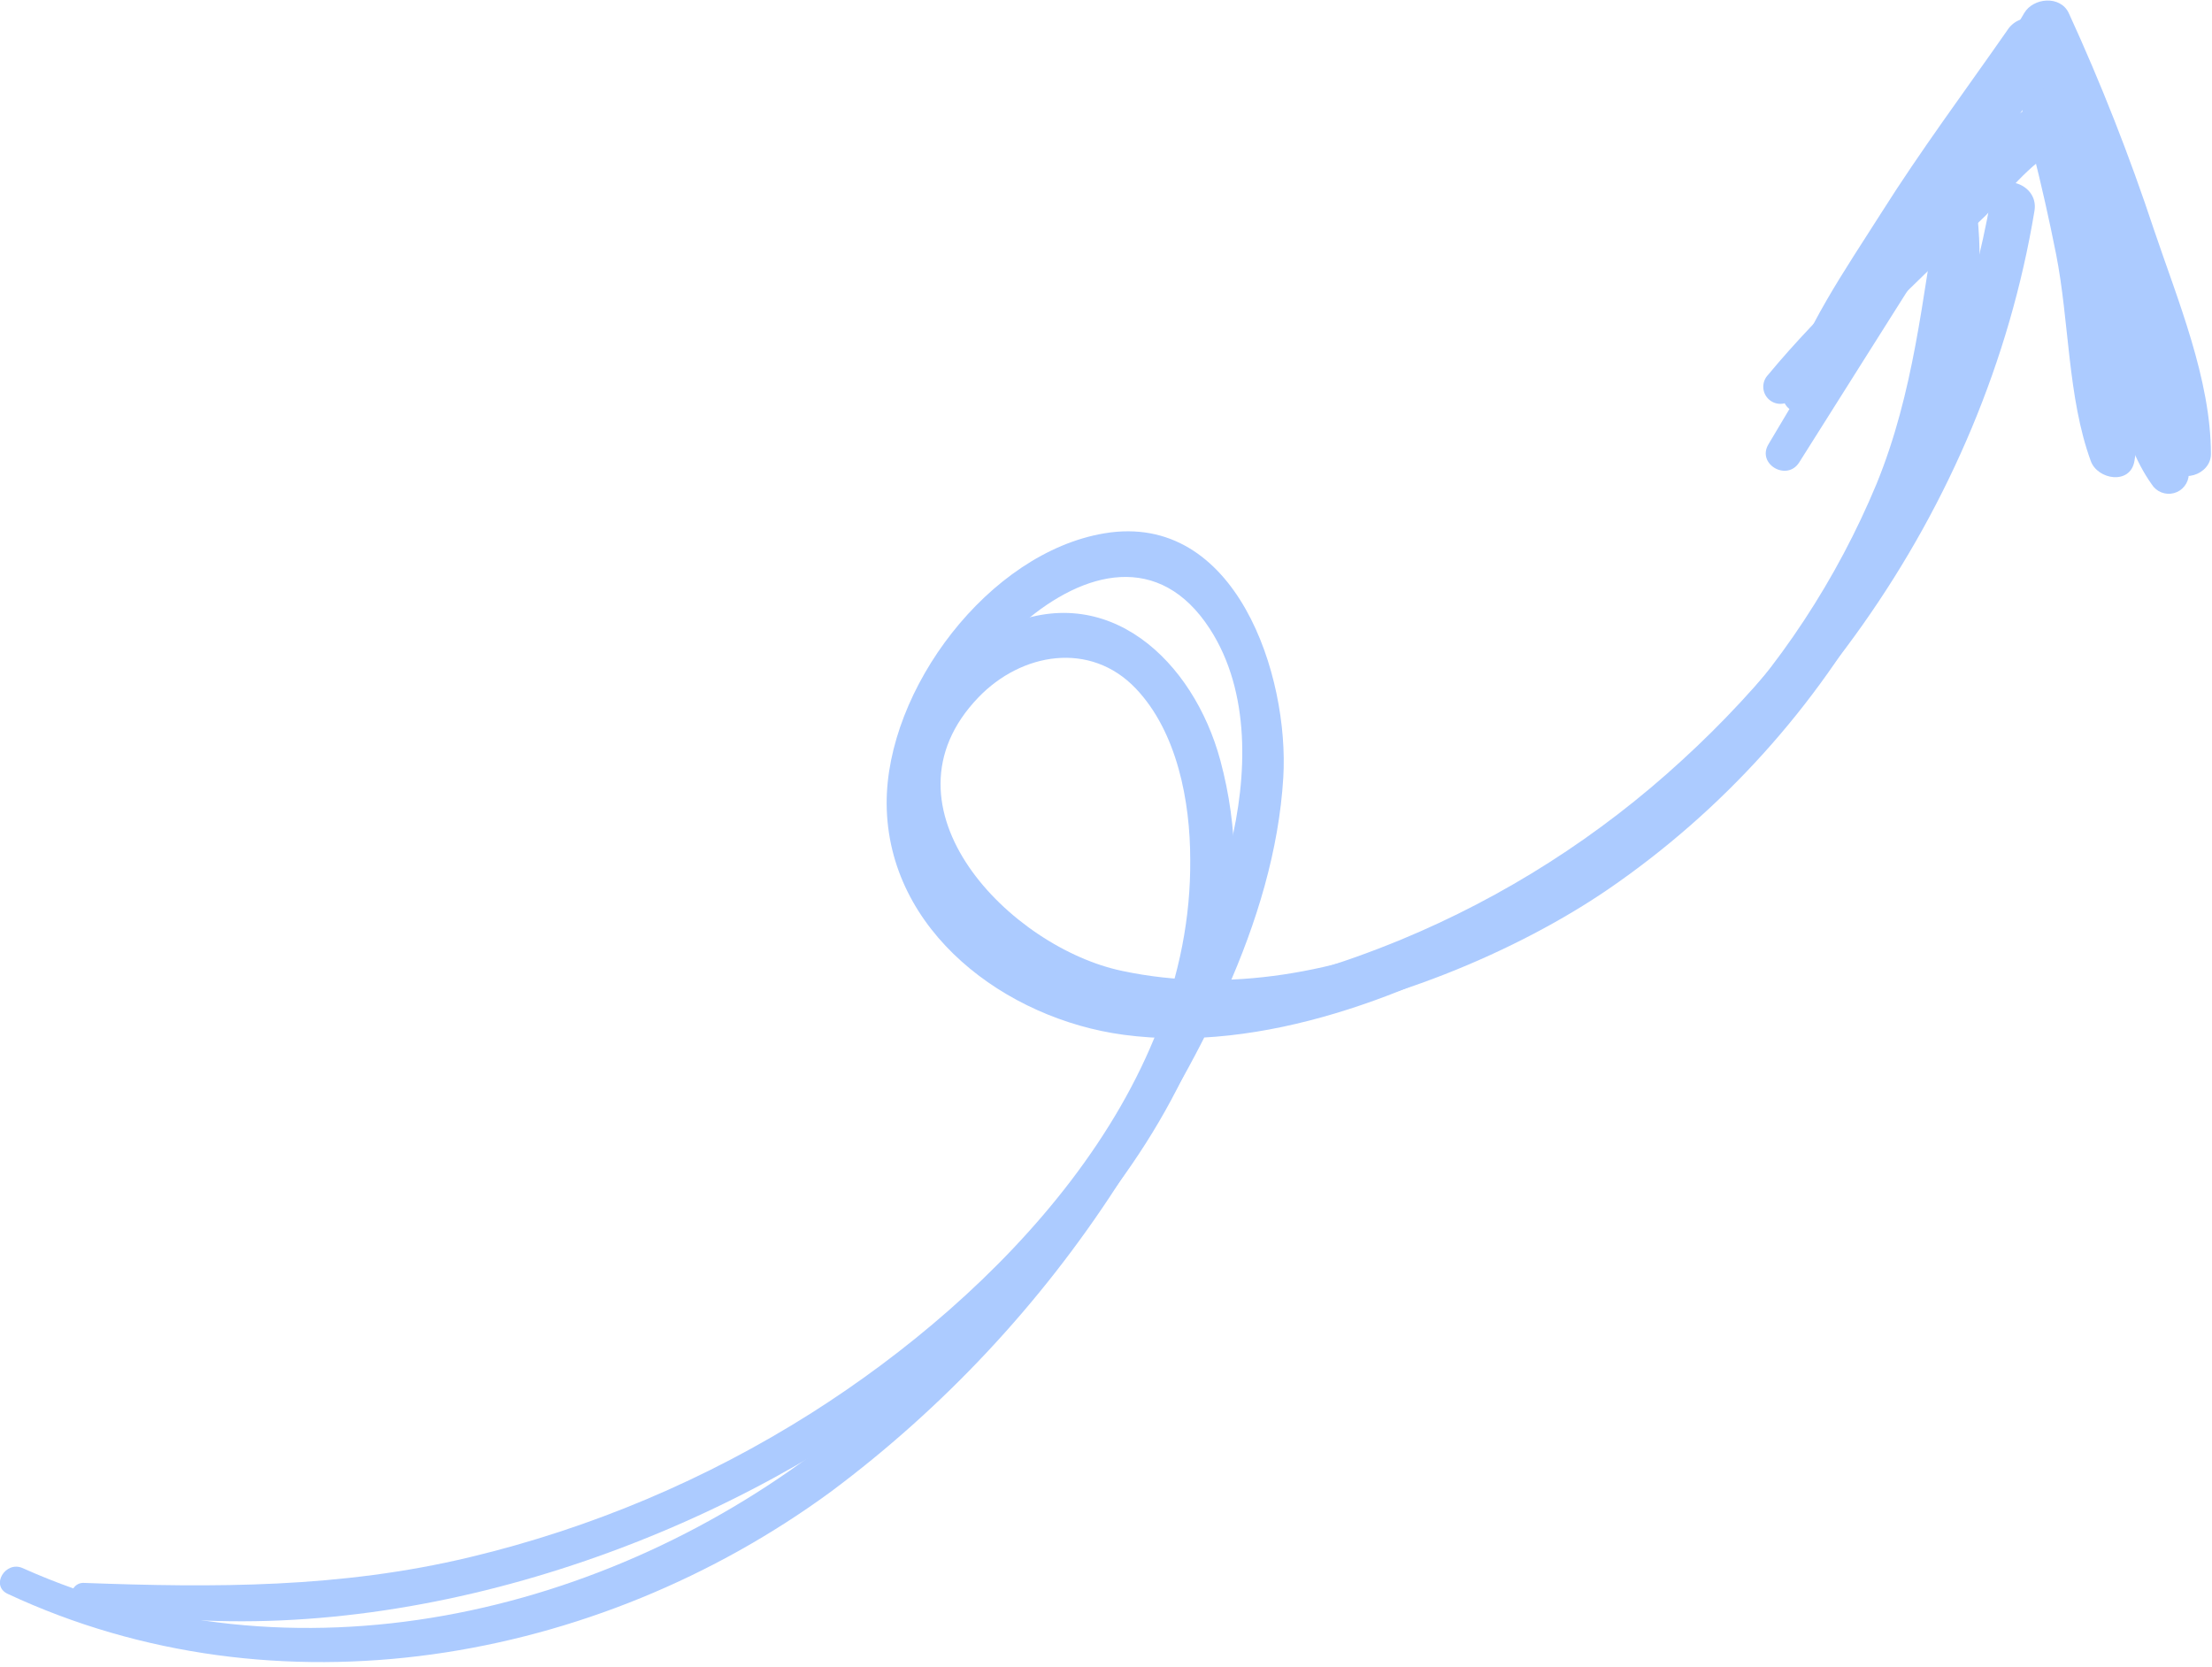 <?xml version="1.0" encoding="UTF-8"?> <svg xmlns="http://www.w3.org/2000/svg" width="203" height="153" viewBox="0 0 203 153" fill="none"><path d="M7.32 147.35C31.32 152.22 58.8 144.2 78.86 130.9C98.06 118.18 118.72 94.73 111.99 69.77C109.54 60.69 101.68 53.12 91.99 57.55C82.99 61.67 80.32 72.17 84.76 80.7C96.76 103.7 131.26 92.82 147.67 81.55C158.089 74.388 166.677 64.875 172.74 53.78C178.32 43.51 183.04 30.37 181.31 18.56C181.06 16.87 178.21 16.9 177.92 18.56C176.4 27.43 175.66 35.97 172.21 44.42C168.561 53.184 163.296 61.183 156.69 68C143.69 81.51 122.37 93.2 103.03 89.11C92.78 87 80.07 74.11 89.79 64C93.74 59.89 100.05 58.8 104.23 63.18C108.04 67.18 109.23 73.57 109.23 78.87C109.43 100.46 91.5 118.87 74.47 129.67C64.823 135.776 54.234 140.246 43.13 142.9C31.26 145.75 19.69 145.71 7.6 145.26C7.348 145.27 7.108 145.368 6.921 145.538C6.734 145.707 6.614 145.937 6.58 146.187C6.547 146.437 6.603 146.691 6.738 146.904C6.873 147.116 7.079 147.274 7.32 147.35Z" fill="#ACCBFF"></path><path d="M0.71 146.27C25.38 157.79 54.71 152.69 76.27 136.88C86.595 129.175 95.467 119.694 102.47 108.88C109.69 97.88 116.97 84.7 117.77 71.35C118.33 62.03 113.46 46.93 101.37 48.94C90.73 50.71 81.31 63.29 81.37 73.78C81.46 85.52 92.37 93.52 103.1 94.96C115.96 96.68 129.56 91.32 140.55 85.05C164.62 71.32 182.18 46.72 186.71 19.34C187.14 16.73 183.16 15.6 182.71 18.24C179.202 38.069 169.238 56.181 154.37 69.76C146.787 76.738 138.033 82.323 128.51 86.26C117.62 90.72 103.86 94.26 93.27 87.26C81.59 79.51 84.36 65.38 93.91 57.16C99.48 52.36 106.4 50.57 111.03 57.71C114.79 63.52 114.47 71.27 112.9 77.71C107.9 98.39 93 119 76.47 132C55.71 148.4 26.83 155 2.09 143.91C0.5 143.19 -0.91 145.52 0.71 146.27Z" fill="#ACCBFF"></path><path d="M164.46 36.63C168.78 33.17 172.61 29.03 176.59 25.2L182.24 19.77C183.11 18.93 187.15 14 188.33 14.28C188.94 14.43 190.17 20.92 190.4 21.76L192.47 29.24C193.81 34.1 194.47 40.24 197.47 44.45C197.679 44.785 197.991 45.044 198.358 45.188C198.726 45.333 199.13 45.355 199.511 45.252C199.893 45.149 200.231 44.925 200.475 44.615C200.72 44.305 200.858 43.925 200.87 43.53C201.1 40.08 199.73 36.84 198.79 33.53C197.73 29.803 196.667 26.073 195.6 22.34C194.6 18.89 193.98 10.4 189.6 9.21C185.44 8.08 181.14 15.13 178.71 17.58C173.23 23.1 167.22 28.41 162.26 34.4C161.974 34.696 161.815 35.093 161.819 35.505C161.822 35.916 161.987 36.31 162.279 36.602C162.57 36.893 162.964 37.058 163.375 37.061C163.787 37.065 164.184 36.906 164.48 36.62L164.46 36.63Z" fill="#ACCBFF"></path><path d="M165.77 37.35C169.6 32.81 172.27 27.13 175.55 22.17C179.295 16.351 183.456 10.809 188 5.59L184 4.59C185.85 10.76 187.44 17 188.69 23.32C189.91 29.47 189.74 36.47 191.88 42.32C192.5 44.02 195.49 44.53 195.88 42.32C196.88 36.47 195.03 29.58 193.88 23.8C192.532 16.878 190.759 10.044 188.57 3.34C188.431 2.901 188.17 2.51 187.817 2.214C187.464 1.918 187.034 1.729 186.577 1.669C186.12 1.609 185.655 1.681 185.238 1.876C184.82 2.071 184.467 2.381 184.22 2.77C180.34 8.34 176.29 13.77 172.66 19.52C169.39 24.69 165.44 30.32 163.72 36.22C163.4 37.34 164.95 38.36 165.72 37.41L165.77 37.35Z" fill="#ACCBFF"></path><path d="M165.12 42.43C173.33 29.43 181.47 16.43 189.82 3.56L185.48 3C188.19 9.7 190.84 16.39 193.06 23.26C195.06 29.59 196.06 36.73 199.06 42.67C199.99 44.55 202.91 43.59 202.9 41.67C202.9 34.81 199.84 27.51 197.67 21.07C195.434 14.312 192.827 7.681 189.86 1.21C189.09 -0.45 186.59 -0.22 185.76 1.21C178 14.44 170.13 27.59 162.29 40.78C161.21 42.6 164 44.21 165.12 42.43Z" fill="#ACCBFF"></path></svg> 